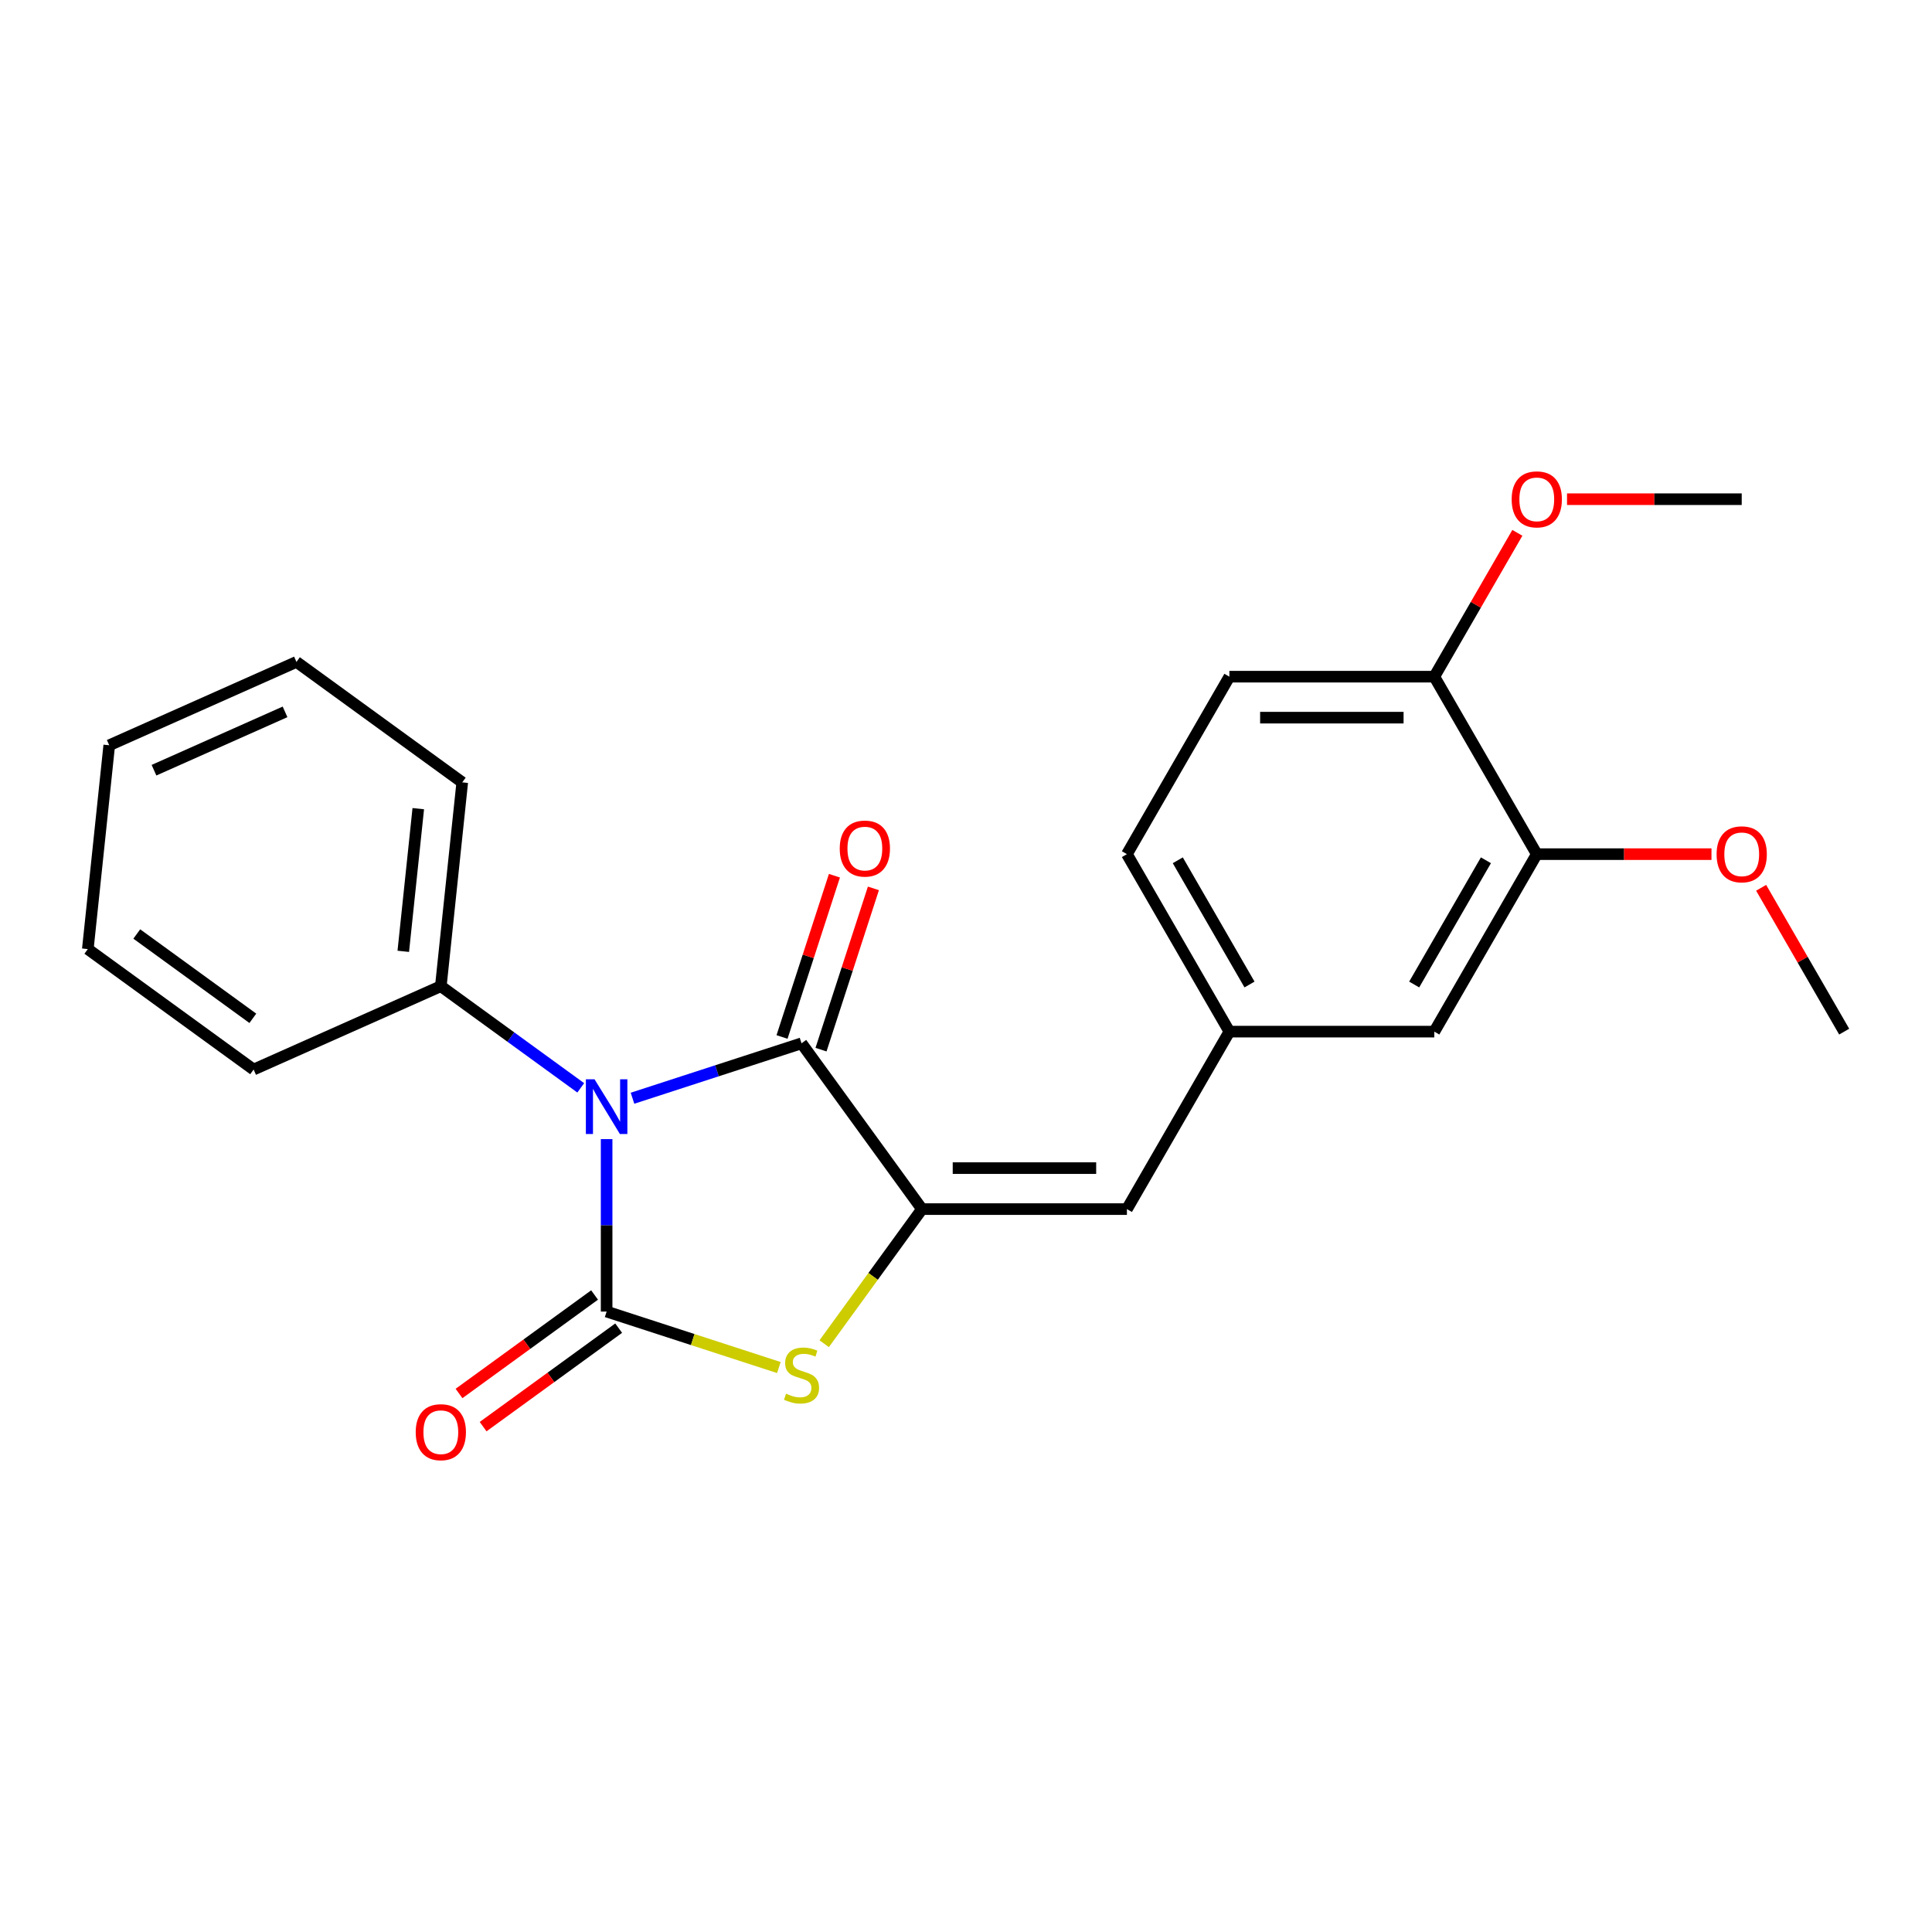 <?xml version='1.0' encoding='iso-8859-1'?>
<svg version='1.1' baseProfile='full'
              xmlns='http://www.w3.org/2000/svg'
                      xmlns:rdkit='http://www.rdkit.org/xml'
                      xmlns:xlink='http://www.w3.org/1999/xlink'
                  xml:space='preserve'
width='1000px' height='1000px' viewBox='0 0 1000 1000'>
<!-- END OF HEADER -->
<rect style='opacity:1.0;fill:#FFFFFF;stroke:none' width='1000' height='1000' x='0' y='0'> </rect>
<path class='bond-0' d='M 313.987,589.607 L 313.987,634.238' style='fill:none;fill-rule:evenodd;stroke:#0000FF;stroke-width:6px;stroke-linecap:butt;stroke-linejoin:miter;stroke-opacity:1' />
<path class='bond-0' d='M 313.987,634.238 L 313.987,678.868' style='fill:none;fill-rule:evenodd;stroke:#000000;stroke-width:6px;stroke-linecap:butt;stroke-linejoin:miter;stroke-opacity:1' />
<path class='bond-1' d='M 327.379,568.444 L 371.124,554.23' style='fill:none;fill-rule:evenodd;stroke:#0000FF;stroke-width:6px;stroke-linecap:butt;stroke-linejoin:miter;stroke-opacity:1' />
<path class='bond-1' d='M 371.124,554.23 L 414.868,540.017' style='fill:none;fill-rule:evenodd;stroke:#000000;stroke-width:6px;stroke-linecap:butt;stroke-linejoin:miter;stroke-opacity:1' />
<path class='bond-5' d='M 300.595,563.065 L 264.384,536.756' style='fill:none;fill-rule:evenodd;stroke:#0000FF;stroke-width:6px;stroke-linecap:butt;stroke-linejoin:miter;stroke-opacity:1' />
<path class='bond-5' d='M 264.384,536.756 L 228.172,510.447' style='fill:none;fill-rule:evenodd;stroke:#000000;stroke-width:6px;stroke-linecap:butt;stroke-linejoin:miter;stroke-opacity:1' />
<path class='bond-3' d='M 313.987,678.868 L 358.562,693.351' style='fill:none;fill-rule:evenodd;stroke:#000000;stroke-width:6px;stroke-linecap:butt;stroke-linejoin:miter;stroke-opacity:1' />
<path class='bond-3' d='M 358.562,693.351 L 403.137,707.835' style='fill:none;fill-rule:evenodd;stroke:#CCCC00;stroke-width:6px;stroke-linecap:butt;stroke-linejoin:miter;stroke-opacity:1' />
<path class='bond-6' d='M 307.752,670.287 L 272.671,695.775' style='fill:none;fill-rule:evenodd;stroke:#000000;stroke-width:6px;stroke-linecap:butt;stroke-linejoin:miter;stroke-opacity:1' />
<path class='bond-6' d='M 272.671,695.775 L 237.589,721.263' style='fill:none;fill-rule:evenodd;stroke:#FF0000;stroke-width:6px;stroke-linecap:butt;stroke-linejoin:miter;stroke-opacity:1' />
<path class='bond-6' d='M 320.222,687.45 L 285.14,712.938' style='fill:none;fill-rule:evenodd;stroke:#000000;stroke-width:6px;stroke-linecap:butt;stroke-linejoin:miter;stroke-opacity:1' />
<path class='bond-6' d='M 285.14,712.938 L 250.059,738.426' style='fill:none;fill-rule:evenodd;stroke:#FF0000;stroke-width:6px;stroke-linecap:butt;stroke-linejoin:miter;stroke-opacity:1' />
<path class='bond-2' d='M 414.868,540.017 L 477.217,625.832' style='fill:none;fill-rule:evenodd;stroke:#000000;stroke-width:6px;stroke-linecap:butt;stroke-linejoin:miter;stroke-opacity:1' />
<path class='bond-8' d='M 424.957,543.295 L 438.517,501.56' style='fill:none;fill-rule:evenodd;stroke:#000000;stroke-width:6px;stroke-linecap:butt;stroke-linejoin:miter;stroke-opacity:1' />
<path class='bond-8' d='M 438.517,501.56 L 452.078,459.825' style='fill:none;fill-rule:evenodd;stroke:#FF0000;stroke-width:6px;stroke-linecap:butt;stroke-linejoin:miter;stroke-opacity:1' />
<path class='bond-8' d='M 404.78,536.739 L 418.341,495.004' style='fill:none;fill-rule:evenodd;stroke:#000000;stroke-width:6px;stroke-linecap:butt;stroke-linejoin:miter;stroke-opacity:1' />
<path class='bond-8' d='M 418.341,495.004 L 431.901,453.269' style='fill:none;fill-rule:evenodd;stroke:#FF0000;stroke-width:6px;stroke-linecap:butt;stroke-linejoin:miter;stroke-opacity:1' />
<path class='bond-4' d='M 477.217,625.832 L 583.29,625.832' style='fill:none;fill-rule:evenodd;stroke:#000000;stroke-width:6px;stroke-linecap:butt;stroke-linejoin:miter;stroke-opacity:1' />
<path class='bond-4' d='M 493.128,604.617 L 567.379,604.617' style='fill:none;fill-rule:evenodd;stroke:#000000;stroke-width:6px;stroke-linecap:butt;stroke-linejoin:miter;stroke-opacity:1' />
<path class='bond-23' d='M 477.217,625.832 L 451.908,660.665' style='fill:none;fill-rule:evenodd;stroke:#000000;stroke-width:6px;stroke-linecap:butt;stroke-linejoin:miter;stroke-opacity:1' />
<path class='bond-23' d='M 451.908,660.665 L 426.6,695.499' style='fill:none;fill-rule:evenodd;stroke:#CCCC00;stroke-width:6px;stroke-linecap:butt;stroke-linejoin:miter;stroke-opacity:1' />
<path class='bond-9' d='M 583.29,625.832 L 636.326,533.97' style='fill:none;fill-rule:evenodd;stroke:#000000;stroke-width:6px;stroke-linecap:butt;stroke-linejoin:miter;stroke-opacity:1' />
<path class='bond-16' d='M 228.172,510.447 L 239.26,404.955' style='fill:none;fill-rule:evenodd;stroke:#000000;stroke-width:6px;stroke-linecap:butt;stroke-linejoin:miter;stroke-opacity:1' />
<path class='bond-16' d='M 208.737,492.406 L 216.498,418.561' style='fill:none;fill-rule:evenodd;stroke:#000000;stroke-width:6px;stroke-linecap:butt;stroke-linejoin:miter;stroke-opacity:1' />
<path class='bond-17' d='M 228.172,510.447 L 131.269,553.591' style='fill:none;fill-rule:evenodd;stroke:#000000;stroke-width:6px;stroke-linecap:butt;stroke-linejoin:miter;stroke-opacity:1' />
<path class='bond-7' d='M 795.436,442.108 L 742.399,533.97' style='fill:none;fill-rule:evenodd;stroke:#000000;stroke-width:6px;stroke-linecap:butt;stroke-linejoin:miter;stroke-opacity:1' />
<path class='bond-7' d='M 769.108,445.28 L 731.982,509.583' style='fill:none;fill-rule:evenodd;stroke:#000000;stroke-width:6px;stroke-linecap:butt;stroke-linejoin:miter;stroke-opacity:1' />
<path class='bond-14' d='M 795.436,442.108 L 840.646,442.108' style='fill:none;fill-rule:evenodd;stroke:#000000;stroke-width:6px;stroke-linecap:butt;stroke-linejoin:miter;stroke-opacity:1' />
<path class='bond-14' d='M 840.646,442.108 L 885.857,442.108' style='fill:none;fill-rule:evenodd;stroke:#FF0000;stroke-width:6px;stroke-linecap:butt;stroke-linejoin:miter;stroke-opacity:1' />
<path class='bond-25' d='M 795.436,442.108 L 742.399,350.246' style='fill:none;fill-rule:evenodd;stroke:#000000;stroke-width:6px;stroke-linecap:butt;stroke-linejoin:miter;stroke-opacity:1' />
<path class='bond-10' d='M 636.326,533.97 L 742.399,533.97' style='fill:none;fill-rule:evenodd;stroke:#000000;stroke-width:6px;stroke-linecap:butt;stroke-linejoin:miter;stroke-opacity:1' />
<path class='bond-13' d='M 636.326,533.97 L 583.29,442.108' style='fill:none;fill-rule:evenodd;stroke:#000000;stroke-width:6px;stroke-linecap:butt;stroke-linejoin:miter;stroke-opacity:1' />
<path class='bond-13' d='M 646.743,509.583 L 609.618,445.28' style='fill:none;fill-rule:evenodd;stroke:#000000;stroke-width:6px;stroke-linecap:butt;stroke-linejoin:miter;stroke-opacity:1' />
<path class='bond-11' d='M 742.399,350.246 L 636.326,350.246' style='fill:none;fill-rule:evenodd;stroke:#000000;stroke-width:6px;stroke-linecap:butt;stroke-linejoin:miter;stroke-opacity:1' />
<path class='bond-11' d='M 726.488,371.46 L 652.237,371.46' style='fill:none;fill-rule:evenodd;stroke:#000000;stroke-width:6px;stroke-linecap:butt;stroke-linejoin:miter;stroke-opacity:1' />
<path class='bond-15' d='M 742.399,350.246 L 763.891,313.021' style='fill:none;fill-rule:evenodd;stroke:#000000;stroke-width:6px;stroke-linecap:butt;stroke-linejoin:miter;stroke-opacity:1' />
<path class='bond-15' d='M 763.891,313.021 L 785.383,275.796' style='fill:none;fill-rule:evenodd;stroke:#FF0000;stroke-width:6px;stroke-linecap:butt;stroke-linejoin:miter;stroke-opacity:1' />
<path class='bond-12' d='M 636.326,350.246 L 583.29,442.108' style='fill:none;fill-rule:evenodd;stroke:#000000;stroke-width:6px;stroke-linecap:butt;stroke-linejoin:miter;stroke-opacity:1' />
<path class='bond-18' d='M 911.562,459.519 L 933.054,496.745' style='fill:none;fill-rule:evenodd;stroke:#FF0000;stroke-width:6px;stroke-linecap:butt;stroke-linejoin:miter;stroke-opacity:1' />
<path class='bond-18' d='M 933.054,496.745 L 954.545,533.97' style='fill:none;fill-rule:evenodd;stroke:#000000;stroke-width:6px;stroke-linecap:butt;stroke-linejoin:miter;stroke-opacity:1' />
<path class='bond-19' d='M 811.088,258.384 L 856.298,258.384' style='fill:none;fill-rule:evenodd;stroke:#FF0000;stroke-width:6px;stroke-linecap:butt;stroke-linejoin:miter;stroke-opacity:1' />
<path class='bond-19' d='M 856.298,258.384 L 901.509,258.384' style='fill:none;fill-rule:evenodd;stroke:#000000;stroke-width:6px;stroke-linecap:butt;stroke-linejoin:miter;stroke-opacity:1' />
<path class='bond-21' d='M 239.26,404.955 L 153.445,342.607' style='fill:none;fill-rule:evenodd;stroke:#000000;stroke-width:6px;stroke-linecap:butt;stroke-linejoin:miter;stroke-opacity:1' />
<path class='bond-20' d='M 131.269,553.591 L 45.455,491.242' style='fill:none;fill-rule:evenodd;stroke:#000000;stroke-width:6px;stroke-linecap:butt;stroke-linejoin:miter;stroke-opacity:1' />
<path class='bond-20' d='M 130.867,527.075 L 70.796,483.432' style='fill:none;fill-rule:evenodd;stroke:#000000;stroke-width:6px;stroke-linecap:butt;stroke-linejoin:miter;stroke-opacity:1' />
<path class='bond-22' d='M 45.455,491.242 L 56.542,385.75' style='fill:none;fill-rule:evenodd;stroke:#000000;stroke-width:6px;stroke-linecap:butt;stroke-linejoin:miter;stroke-opacity:1' />
<path class='bond-24' d='M 153.445,342.607 L 56.542,385.75' style='fill:none;fill-rule:evenodd;stroke:#000000;stroke-width:6px;stroke-linecap:butt;stroke-linejoin:miter;stroke-opacity:1' />
<path class='bond-24' d='M 147.538,368.459 L 79.706,398.659' style='fill:none;fill-rule:evenodd;stroke:#000000;stroke-width:6px;stroke-linecap:butt;stroke-linejoin:miter;stroke-opacity:1' />
<path  class='atom-0' d='M 307.727 558.635
L 317.007 573.635
Q 317.927 575.115, 319.407 577.795
Q 320.887 580.475, 320.967 580.635
L 320.967 558.635
L 324.727 558.635
L 324.727 586.955
L 320.847 586.955
L 310.887 570.555
Q 309.727 568.635, 308.487 566.435
Q 307.287 564.235, 306.927 563.555
L 306.927 586.955
L 303.247 586.955
L 303.247 558.635
L 307.727 558.635
' fill='#0000FF'/>
<path  class='atom-4' d='M 406.868 721.367
Q 407.188 721.487, 408.508 722.047
Q 409.828 722.607, 411.268 722.967
Q 412.748 723.287, 414.188 723.287
Q 416.868 723.287, 418.428 722.007
Q 419.988 720.687, 419.988 718.407
Q 419.988 716.847, 419.188 715.887
Q 418.428 714.927, 417.228 714.407
Q 416.028 713.887, 414.028 713.287
Q 411.508 712.527, 409.988 711.807
Q 408.508 711.087, 407.428 709.567
Q 406.388 708.047, 406.388 705.487
Q 406.388 701.927, 408.788 699.727
Q 411.228 697.527, 416.028 697.527
Q 419.308 697.527, 423.028 699.087
L 422.108 702.167
Q 418.708 700.767, 416.148 700.767
Q 413.388 700.767, 411.868 701.927
Q 410.348 703.047, 410.388 705.007
Q 410.388 706.527, 411.148 707.447
Q 411.948 708.367, 413.068 708.887
Q 414.228 709.407, 416.148 710.007
Q 418.708 710.807, 420.228 711.607
Q 421.748 712.407, 422.828 714.047
Q 423.948 715.647, 423.948 718.407
Q 423.948 722.327, 421.308 724.447
Q 418.708 726.527, 414.348 726.527
Q 411.828 726.527, 409.908 725.967
Q 408.028 725.447, 405.788 724.527
L 406.868 721.367
' fill='#CCCC00'/>
<path  class='atom-7' d='M 215.172 741.296
Q 215.172 734.496, 218.532 730.696
Q 221.892 726.896, 228.172 726.896
Q 234.452 726.896, 237.812 730.696
Q 241.172 734.496, 241.172 741.296
Q 241.172 748.176, 237.772 752.096
Q 234.372 755.976, 228.172 755.976
Q 221.932 755.976, 218.532 752.096
Q 215.172 748.216, 215.172 741.296
M 228.172 752.776
Q 232.492 752.776, 234.812 749.896
Q 237.172 746.976, 237.172 741.296
Q 237.172 735.736, 234.812 732.936
Q 232.492 730.096, 228.172 730.096
Q 223.852 730.096, 221.492 732.896
Q 219.172 735.696, 219.172 741.296
Q 219.172 747.016, 221.492 749.896
Q 223.852 752.776, 228.172 752.776
' fill='#FF0000'/>
<path  class='atom-9' d='M 434.647 439.215
Q 434.647 432.415, 438.007 428.615
Q 441.367 424.815, 447.647 424.815
Q 453.927 424.815, 457.287 428.615
Q 460.647 432.415, 460.647 439.215
Q 460.647 446.095, 457.247 450.015
Q 453.847 453.895, 447.647 453.895
Q 441.407 453.895, 438.007 450.015
Q 434.647 446.135, 434.647 439.215
M 447.647 450.695
Q 451.967 450.695, 454.287 447.815
Q 456.647 444.895, 456.647 439.215
Q 456.647 433.655, 454.287 430.855
Q 451.967 428.015, 447.647 428.015
Q 443.327 428.015, 440.967 430.815
Q 438.647 433.615, 438.647 439.215
Q 438.647 444.935, 440.967 447.815
Q 443.327 450.695, 447.647 450.695
' fill='#FF0000'/>
<path  class='atom-15' d='M 888.509 442.188
Q 888.509 435.388, 891.869 431.588
Q 895.229 427.788, 901.509 427.788
Q 907.789 427.788, 911.149 431.588
Q 914.509 435.388, 914.509 442.188
Q 914.509 449.068, 911.109 452.988
Q 907.709 456.868, 901.509 456.868
Q 895.269 456.868, 891.869 452.988
Q 888.509 449.108, 888.509 442.188
M 901.509 453.668
Q 905.829 453.668, 908.149 450.788
Q 910.509 447.868, 910.509 442.188
Q 910.509 436.628, 908.149 433.828
Q 905.829 430.988, 901.509 430.988
Q 897.189 430.988, 894.829 433.788
Q 892.509 436.588, 892.509 442.188
Q 892.509 447.908, 894.829 450.788
Q 897.189 453.668, 901.509 453.668
' fill='#FF0000'/>
<path  class='atom-16' d='M 782.436 258.464
Q 782.436 251.664, 785.796 247.864
Q 789.156 244.064, 795.436 244.064
Q 801.716 244.064, 805.076 247.864
Q 808.436 251.664, 808.436 258.464
Q 808.436 265.344, 805.036 269.264
Q 801.636 273.144, 795.436 273.144
Q 789.196 273.144, 785.796 269.264
Q 782.436 265.384, 782.436 258.464
M 795.436 269.944
Q 799.756 269.944, 802.076 267.064
Q 804.436 264.144, 804.436 258.464
Q 804.436 252.904, 802.076 250.104
Q 799.756 247.264, 795.436 247.264
Q 791.116 247.264, 788.756 250.064
Q 786.436 252.864, 786.436 258.464
Q 786.436 264.184, 788.756 267.064
Q 791.116 269.944, 795.436 269.944
' fill='#FF0000'/>
</svg>

